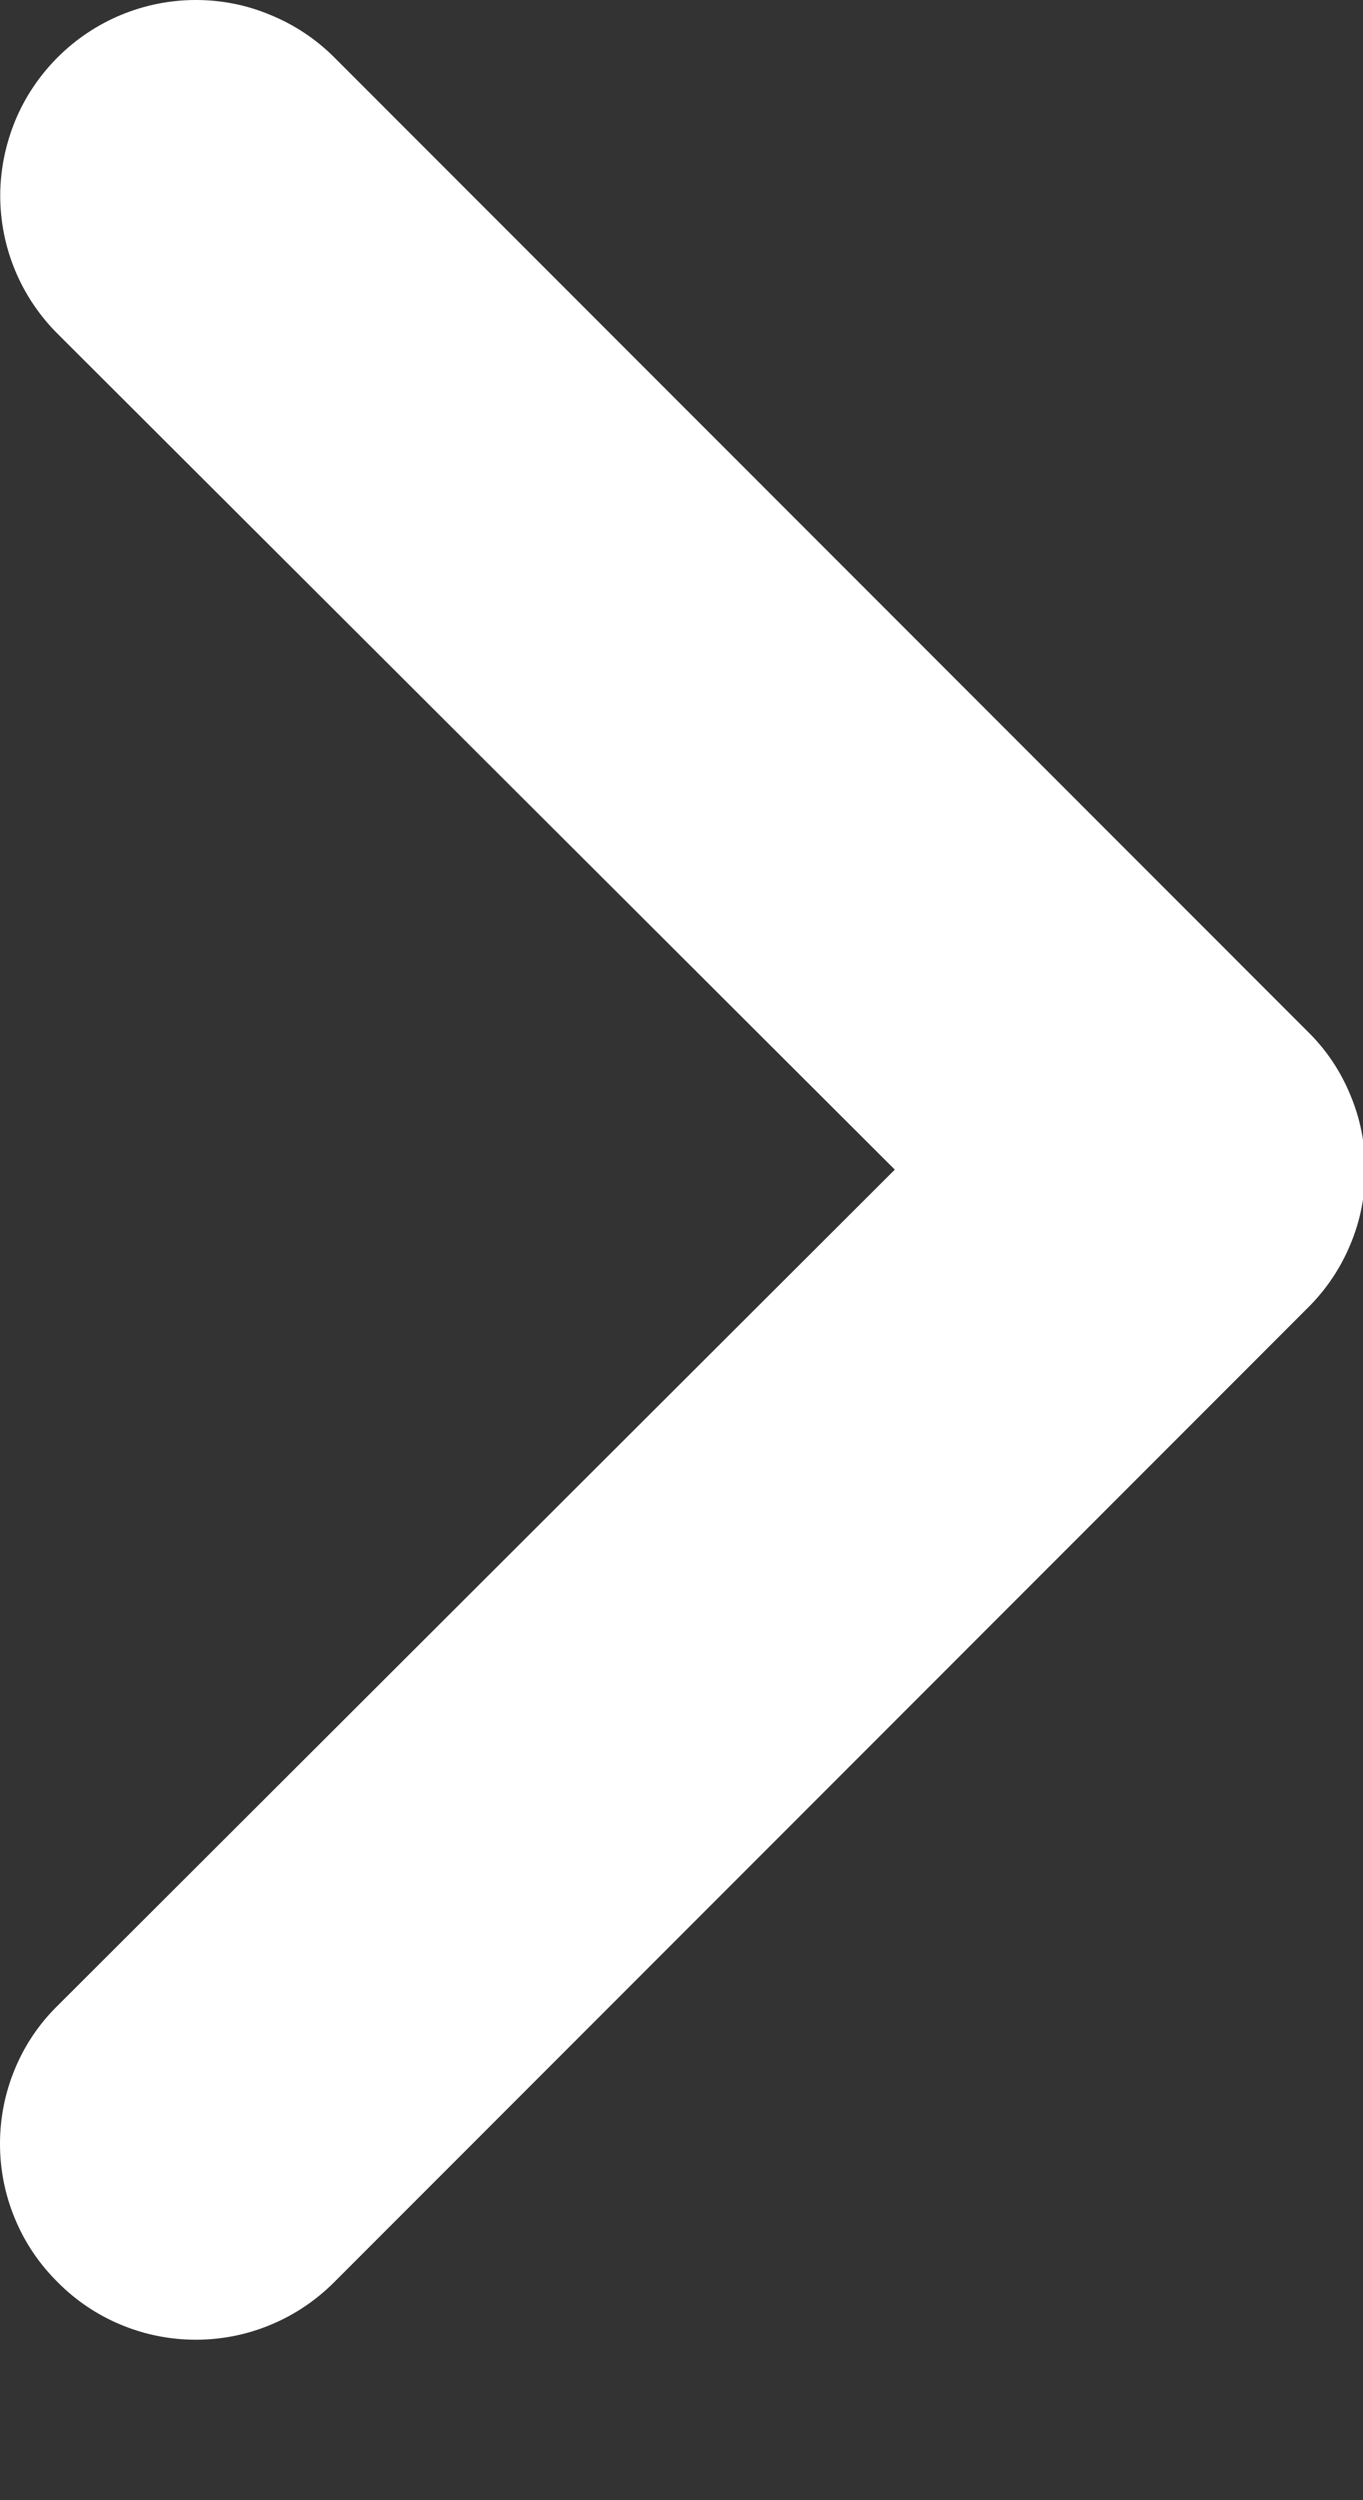 <?xml version="1.0" encoding="UTF-8"?> <svg xmlns="http://www.w3.org/2000/svg" width="6" height="11" viewBox="0 0 6 11" fill="none"><rect x="0" y="0" width="6" height="11" fill="#333333" stroke="none"/><path d="M5.756 4.538L1.471 0.252C1.391 0.172 1.296 0.109 1.191 0.066C1.087 0.022 0.975 0 0.862 0C0.634 0 0.415 0.091 0.254 0.252C0.174 0.332 0.11 0.427 0.067 0.531C0.024 0.636 0.001 0.748 0.001 0.861C0.001 1.089 0.092 1.308 0.254 1.469L3.939 5.146L0.254 8.824C0.173 8.903 0.109 8.998 0.066 9.102C0.022 9.207 0 9.319 0 9.432C0 9.545 0.022 9.657 0.066 9.762C0.109 9.866 0.173 9.961 0.254 10.041C0.333 10.121 0.428 10.185 0.532 10.228C0.637 10.272 0.749 10.294 0.862 10.294C0.975 10.294 1.087 10.272 1.192 10.228C1.296 10.185 1.391 10.121 1.471 10.041L5.756 5.755C5.837 5.675 5.901 5.58 5.944 5.476C5.988 5.372 6.01 5.26 6.01 5.146C6.01 5.033 5.988 4.921 5.944 4.817C5.901 4.712 5.837 4.617 5.756 4.538Z" fill="white"></path></svg> 
